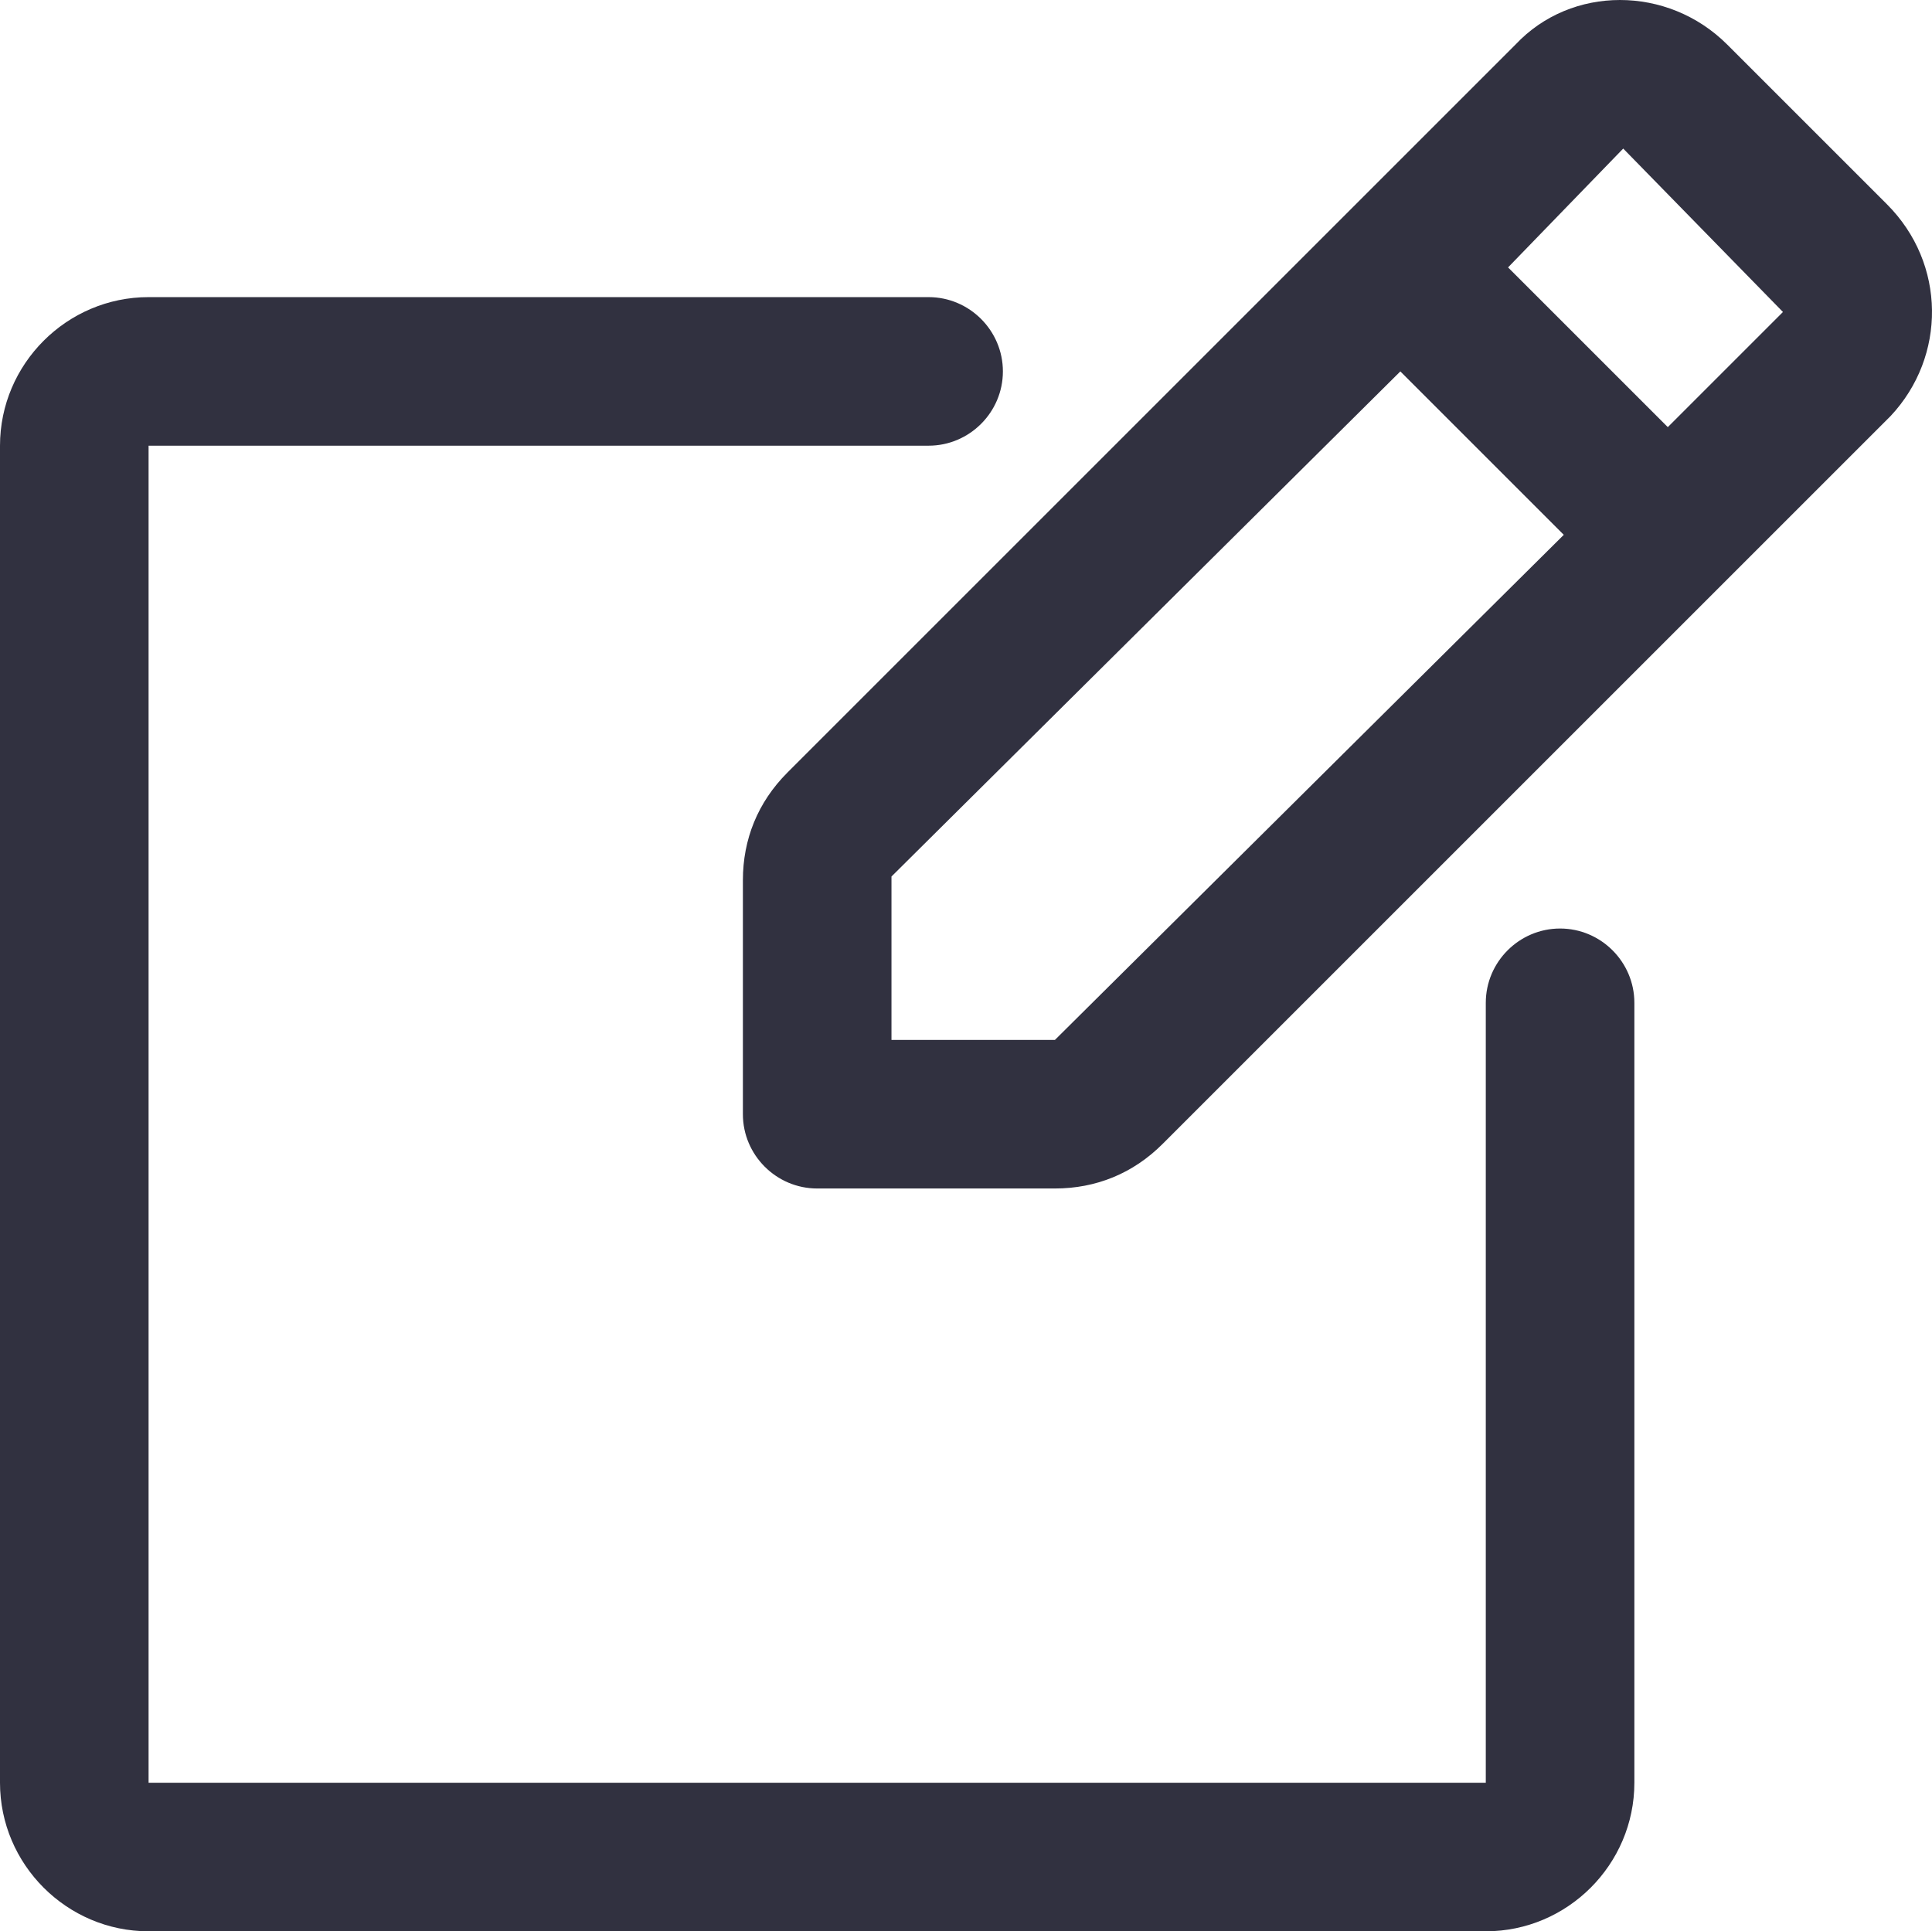 <?xml version="1.0" encoding="UTF-8" standalone="no"?>
<svg
   version="1.1"
   viewBox="-5 -10 81.27 81.25"
   id="svg1479"
   sodipodi:docname="pencil.svg"
   width="81.27"
   height="81.25"
   inkscape:version="1.2.2 (732a01da63, 2022-12-09)"
   xmlns:inkscape="http://www.inkscape.org/namespaces/inkscape"
   xmlns:sodipodi="http://sodipodi.sourceforge.net/DTD/sodipodi-0.dtd"
   xmlns="http://www.w3.org/2000/svg"
   xmlns:svg="http://www.w3.org/2000/svg">
  <defs
     id="defs1483" />
  <sodipodi:namedview
     id="namedview1481"
     pagecolor="#ffffff"
     bordercolor="#999999"
     borderopacity="1"
     inkscape:showpageshadow="0"
     inkscape:pageopacity="0"
     inkscape:pagecheckerboard="0"
     inkscape:deskcolor="#d1d1d1"
     showgrid="false"
     inkscape:zoom="5.762963"
     inkscape:cx="19.260925"
     inkscape:cy="54.3991"
     inkscape:window-width="1920"
     inkscape:window-height="986"
     inkscape:window-x="-11"
     inkscape:window-y="-11"
     inkscape:window-maximized="1"
     inkscape:current-layer="svg1479" />
  <path
     d="m 60.625,29.063 c -1.719,0 -3.125,1.406 -3.125,3.125 v 32.812 H 1.25 v -56.25 h 32.812 c 1.719,0 3.125,-1.406 3.125,-3.125 0,-1.719 -1.406,-3.125 -3.125,-3.125 H 1.25 c -3.438,0 -6.25,2.812 -6.25,6.25 v 56.25 c 0,3.438 2.812,6.25 6.25,6.25 H 57.5 c 3.438,0 6.25,-2.812 6.25,-6.25 v -32.812 c 0,-1.719 -1.406,-3.125 -3.125,-3.125 z"
     id="path1469"
     style="fill:#313140;fill-opacity:1" />
  <path
     d="M 74.375,-1.406 67.656,-8.125 c -2.5,-2.5 -6.562,-2.5 -8.906,0 L 28.125,22.5 c -1.25,1.25 -1.875,2.812 -1.875,4.531 v 9.844 c 0,1.719 1.406,3.125 3.125,3.125 h 10 c 1.719,0 3.281,-0.625 4.531,-1.875 L 74.531,7.5 C 76.875,5 76.875,1.094 74.375,-1.406 Z m -35,35.156 H 32.5 v -6.875 l 21.406,-21.25 6.875,6.875 z M 65.156,7.969 58.437,1.25 l 4.844,-5 6.719,6.875 z"
     id="path1473"
     style="fill:#313140;fill-opacity:1" />
</svg>
